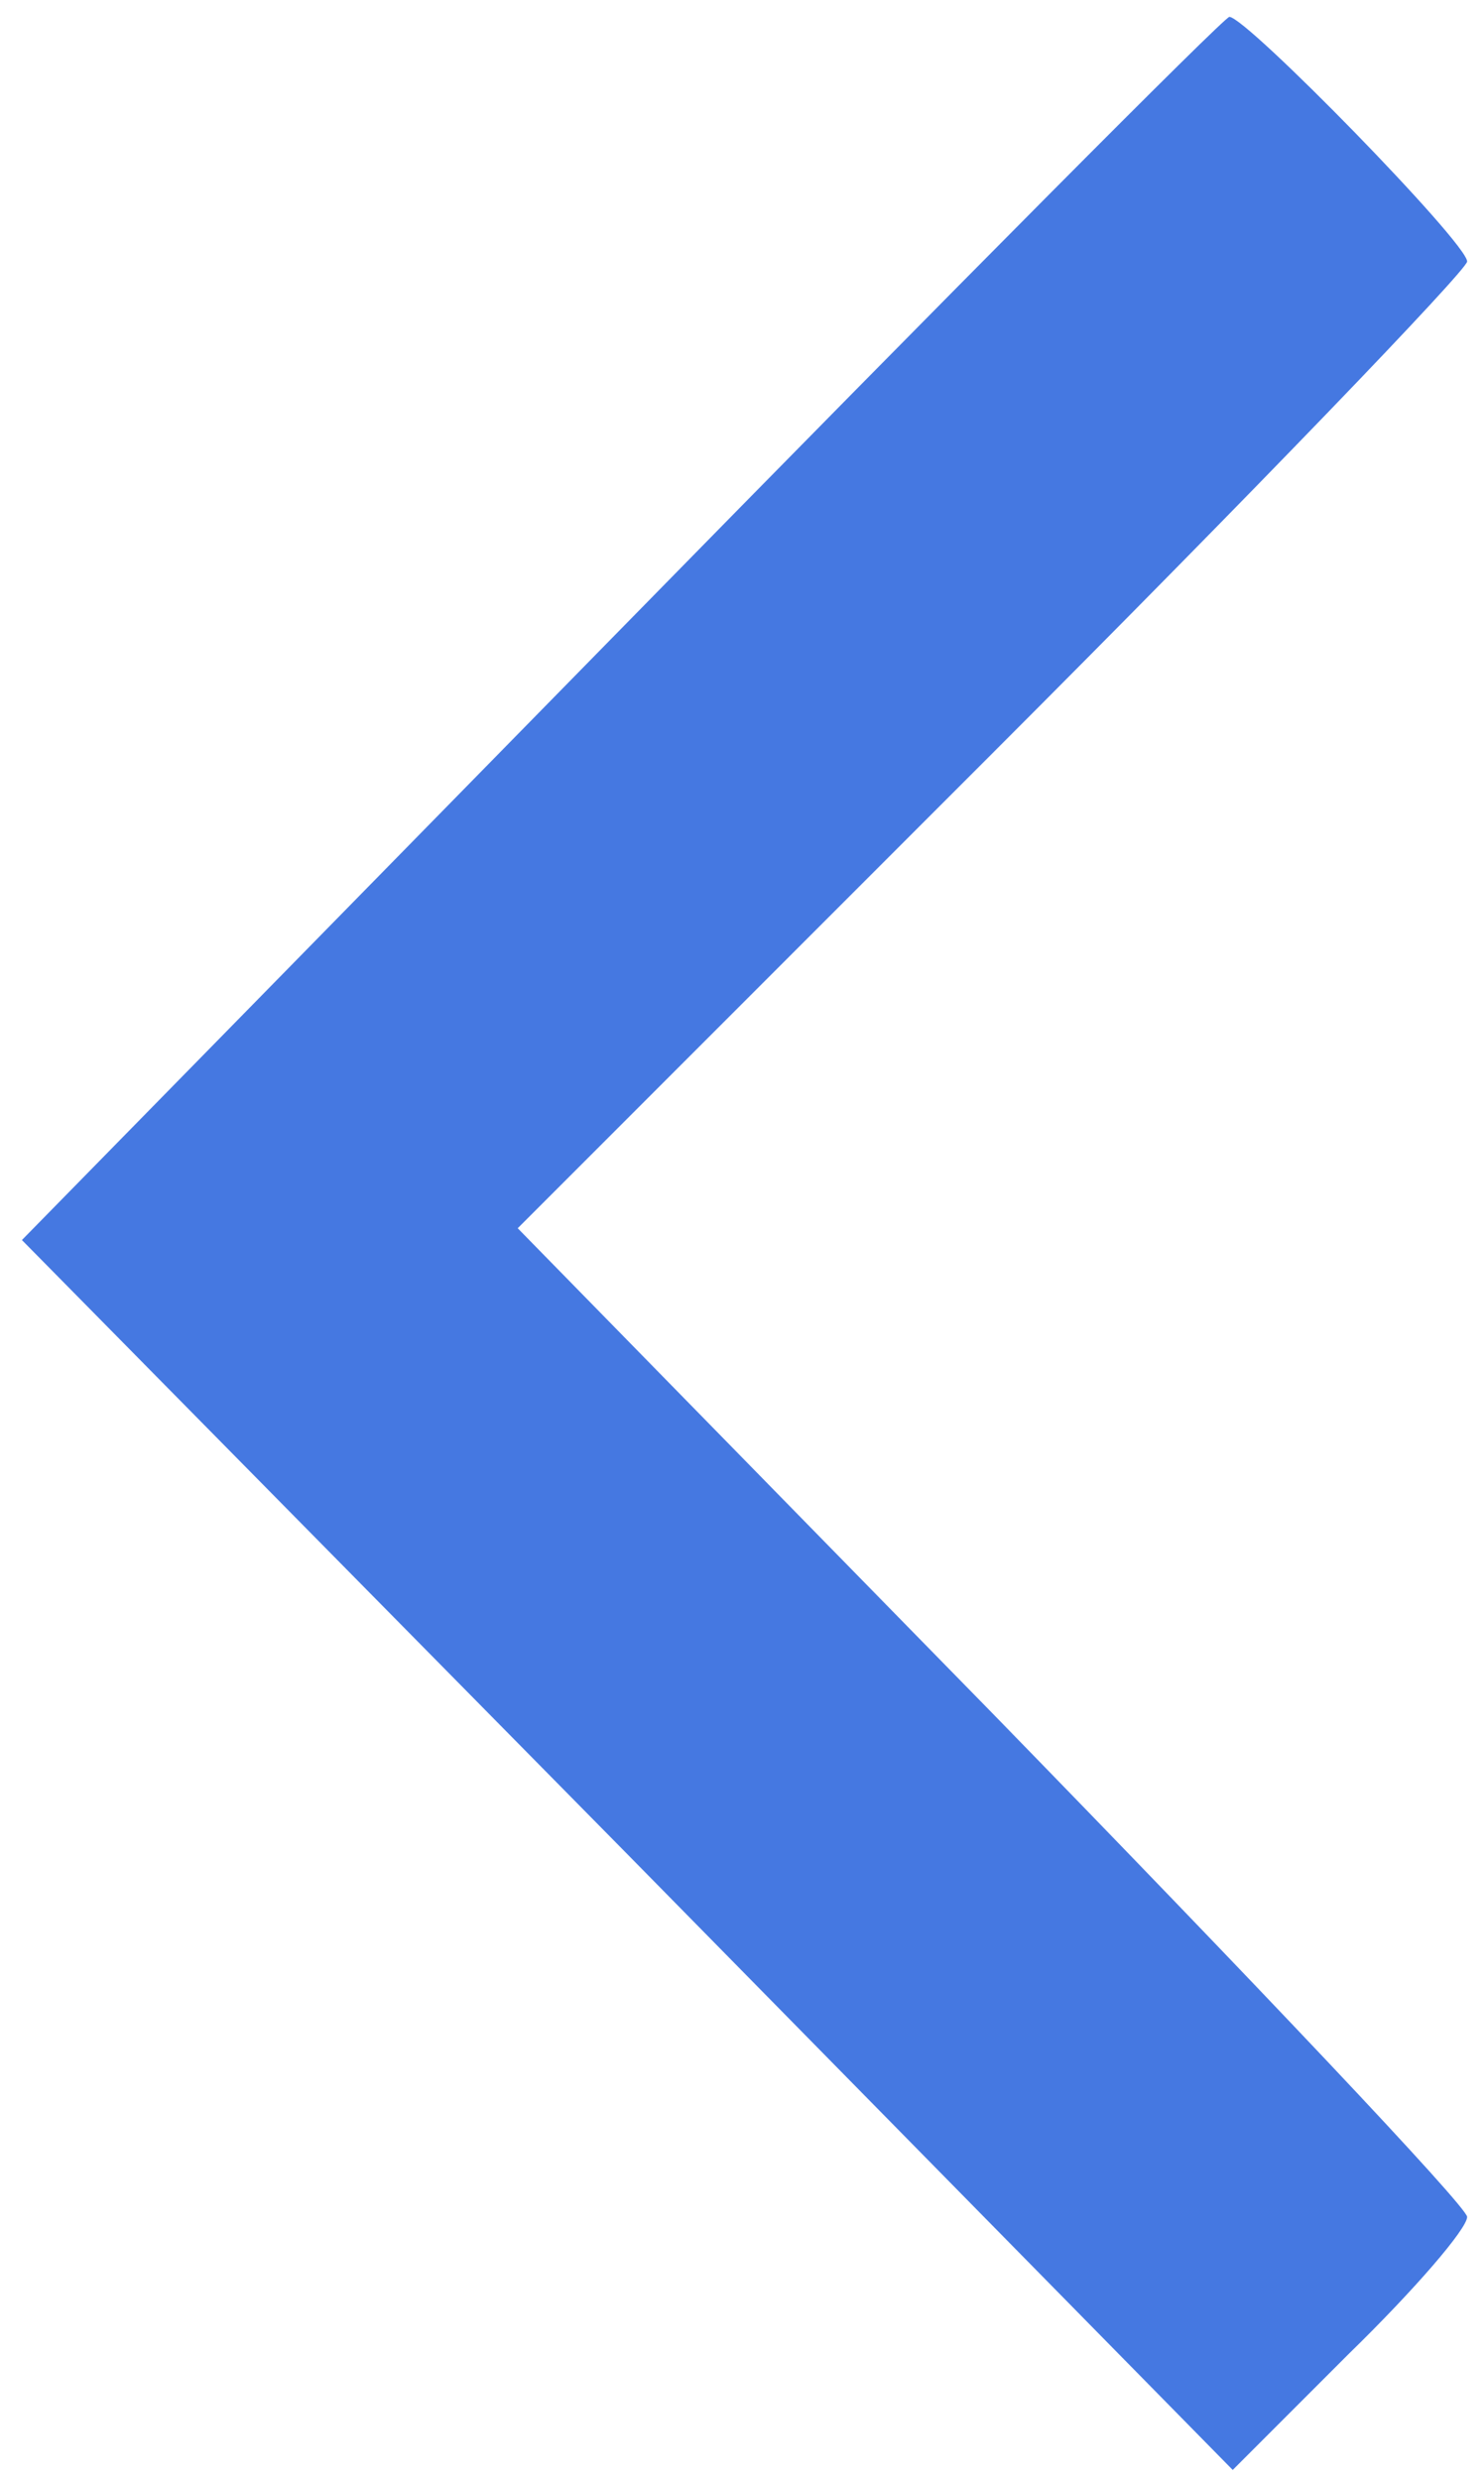 <?xml version="1.0" standalone="no"?>
<!DOCTYPE svg PUBLIC "-//W3C//DTD SVG 20010904//EN"
 "http://www.w3.org/TR/2001/REC-SVG-20010904/DTD/svg10.dtd">
<svg version="1.0" xmlns="http://www.w3.org/2000/svg"
 width="88pt" height="147pt" viewBox="0 0 88 147"
 preserveAspectRatio="xMidYMid meet">

<g transform="translate(0,147) scale(0.1,-0.1)"
fill="#4578e1" stroke="none">
<path d="M368 1097 l-355 -362 359 -364 359 -365 69 69 c39 38 70 74 70 81 0
6 -127 140 -281 298 l-282 288 282 282 c154 154 281 286 281 291 0 11 -131
145 -141 145 -3 0 -165 -163 -361 -363z"/>
</g>
</svg>
